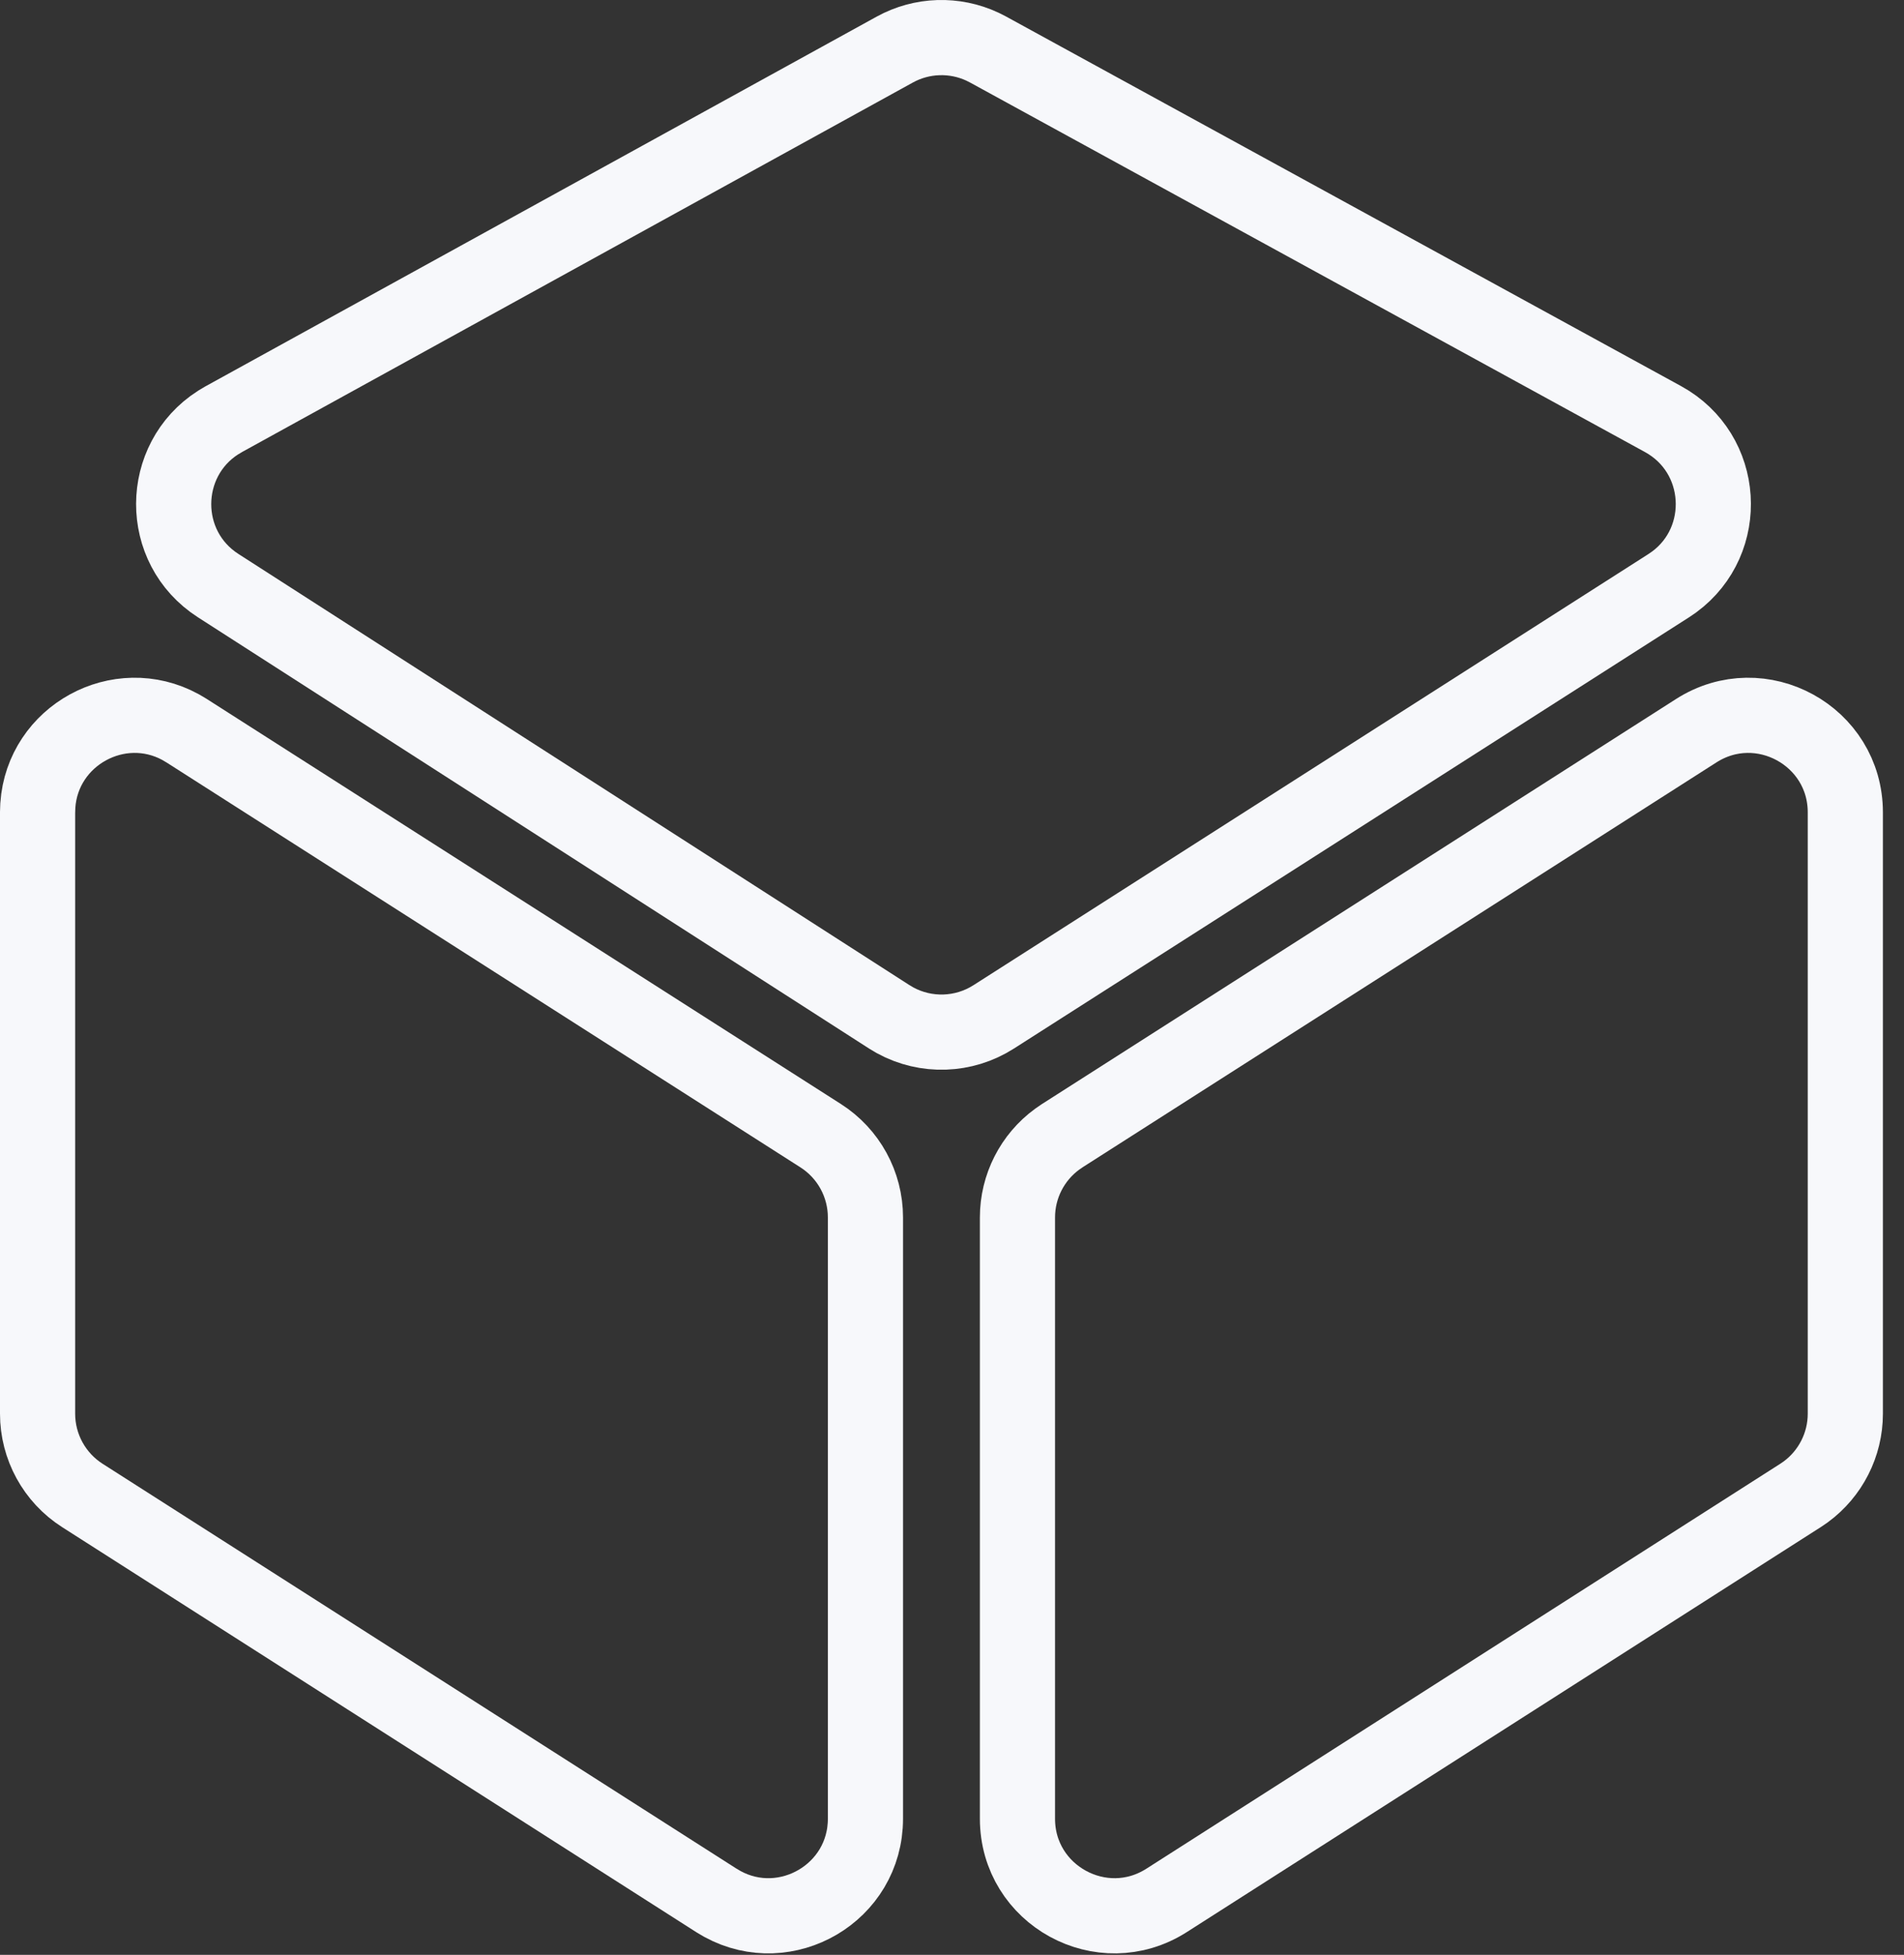 <svg width="76" height="78" viewBox="0 0 76 78" fill="none" xmlns="http://www.w3.org/2000/svg">
<rect x="0" y="0" width="76" height="78" fill="#333333" stroke="none"/>
<path d="M35.714 1.979C36.8 1.381 38.103 1.343 39.217 1.863L39.438 1.975L66.378 16.72C68.877 18.087 69.071 21.564 66.828 23.219L66.603 23.373L39.663 40.575C38.469 41.337 36.962 41.383 35.732 40.713L35.49 40.569L8.709 23.367C6.32 21.832 6.362 18.364 8.702 16.863L8.935 16.724L35.714 1.979Z" stroke="#F7F8FB" stroke-width="3"/>
<path d="M1.51 32.134C1.703 29.342 4.75 27.673 7.207 29.012L7.45 29.156L32.759 45.316C33.872 46.027 34.545 47.256 34.545 48.577V72.568C34.545 75.527 31.378 77.355 28.839 75.972L28.595 75.828L3.286 59.669C2.173 58.958 1.5 57.728 1.5 56.408V32.416L1.51 32.134Z" stroke="#F7F8FB" stroke-width="3"/>
<path d="M67.707 29.156C70.282 27.512 73.658 29.361 73.658 32.416V56.408C73.658 57.646 73.064 58.805 72.074 59.53L71.87 59.669L46.565 75.828C43.99 77.471 40.613 75.624 40.613 72.568V48.577C40.613 47.339 41.205 46.181 42.196 45.456L42.399 45.316L67.707 29.156Z" stroke="#F7F8FB" stroke-width="3"/>
</svg>
